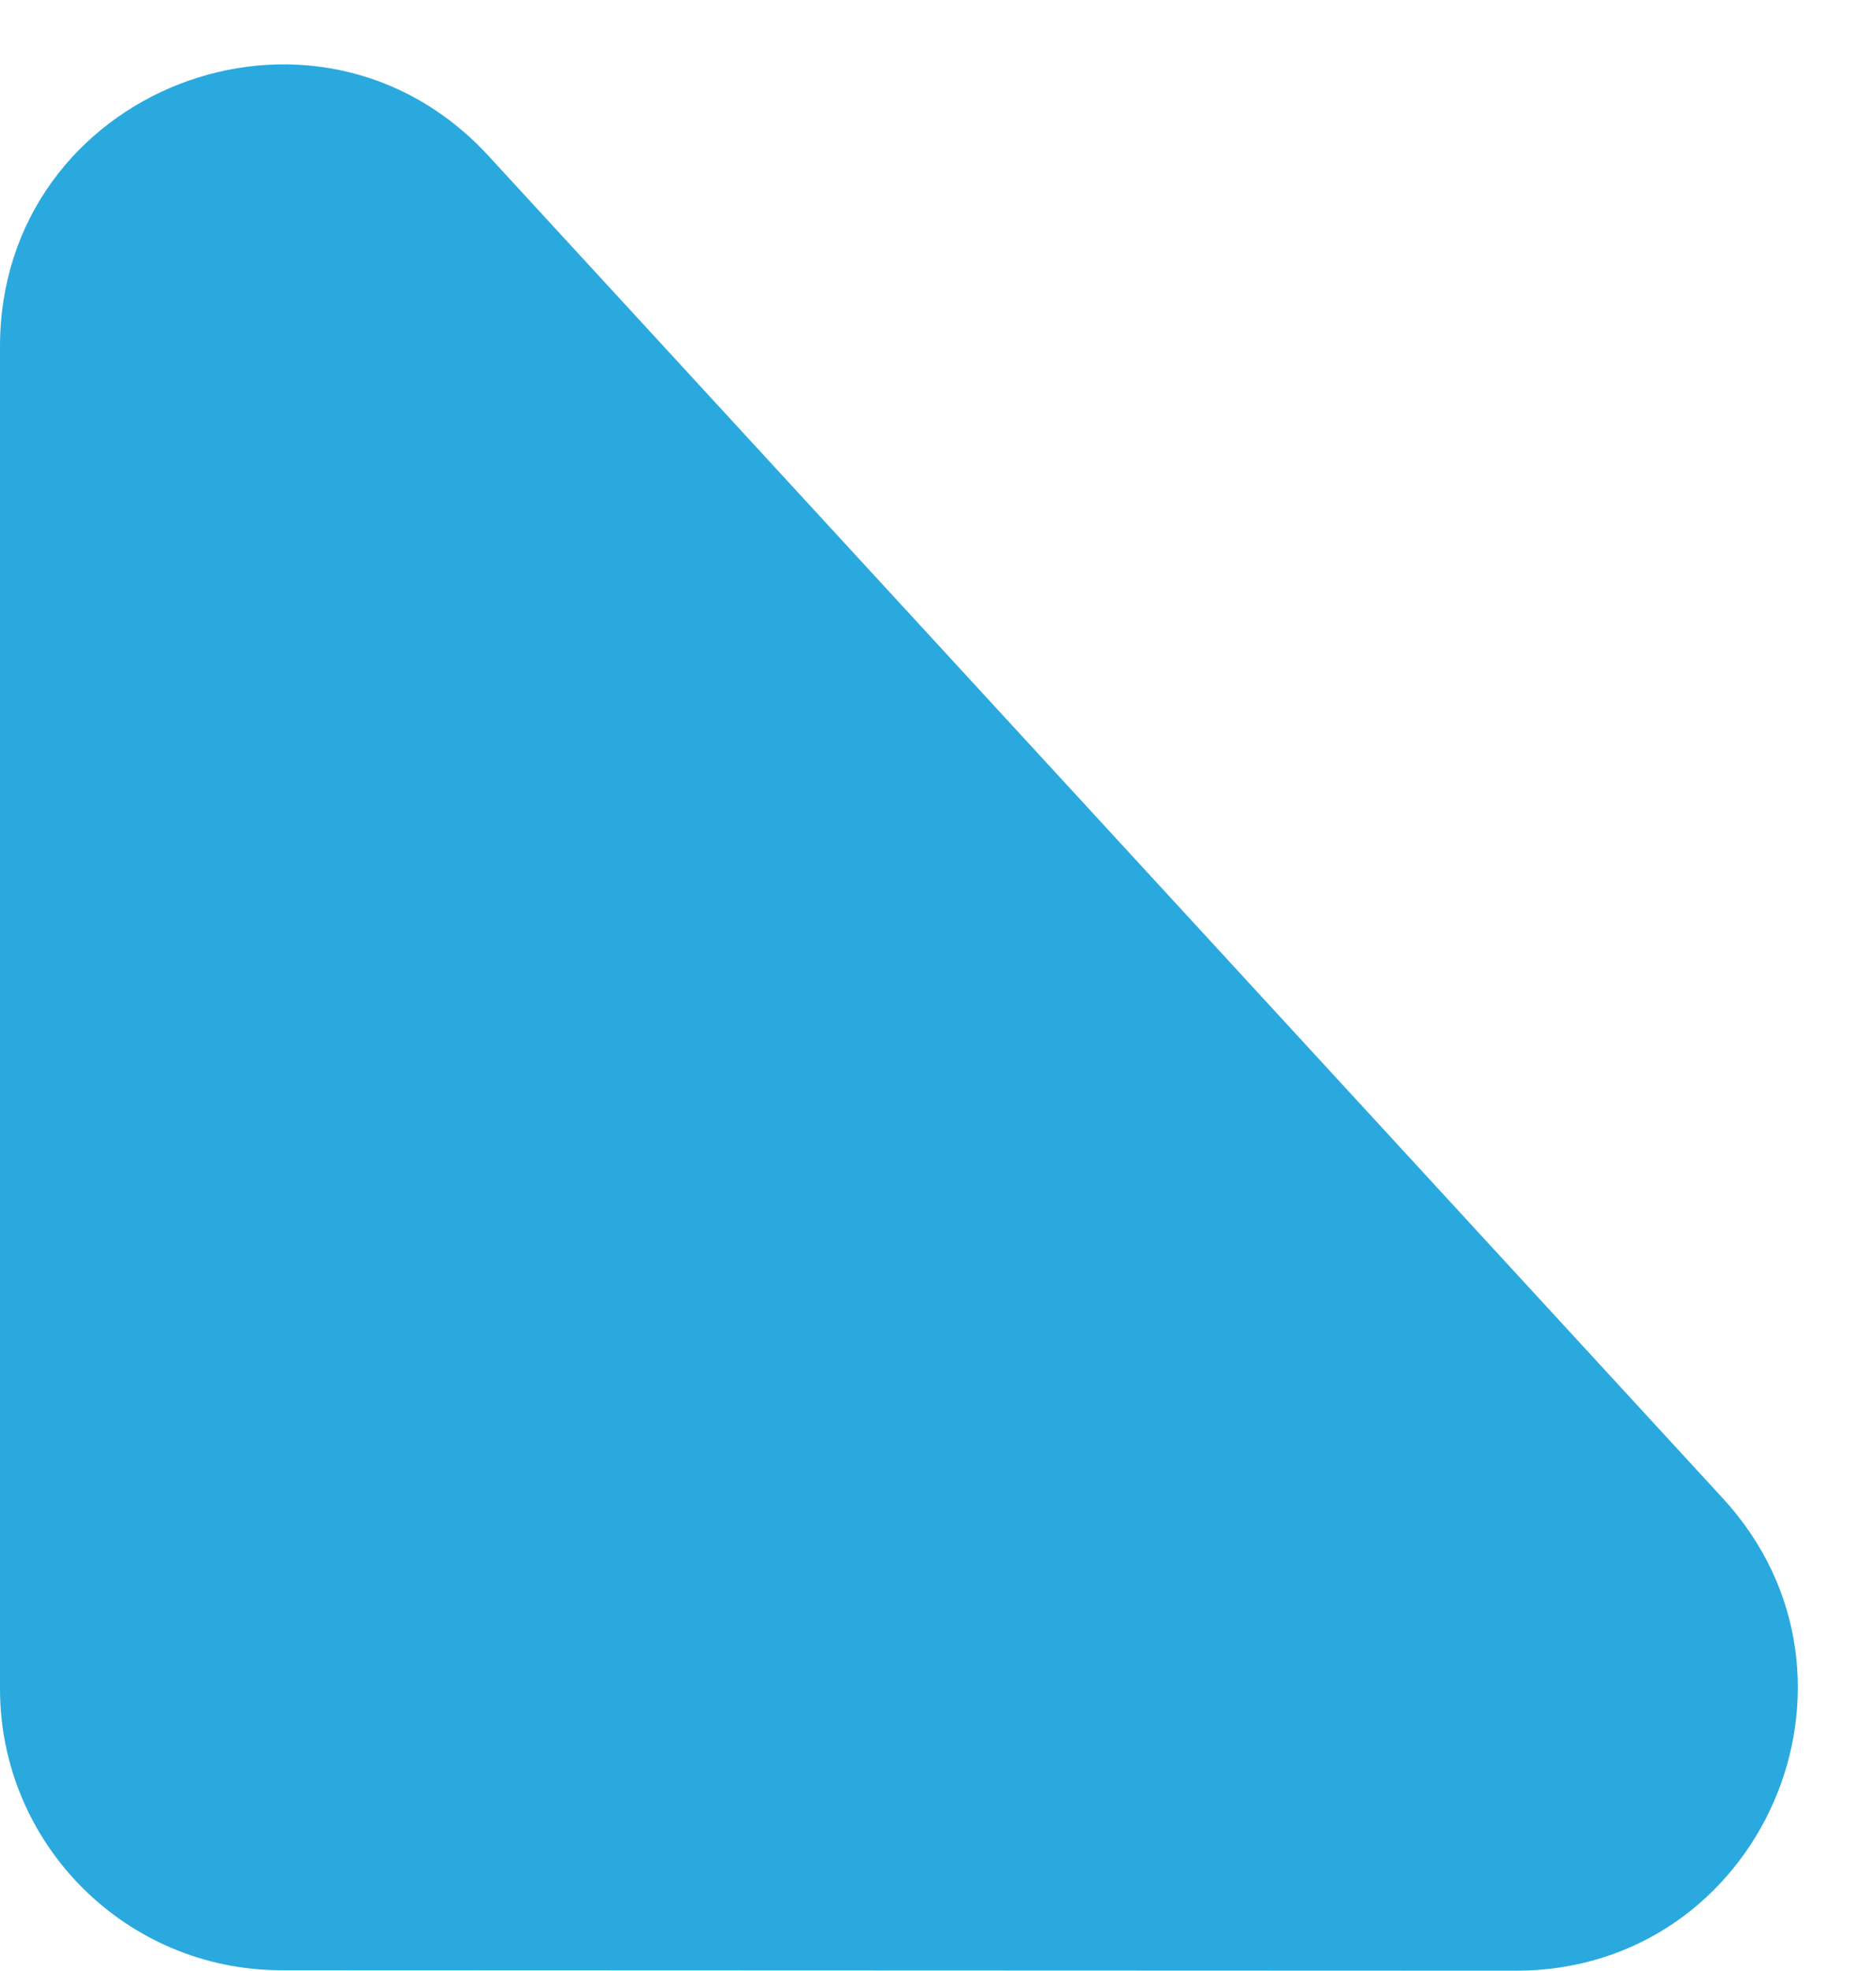  <svg
                viewBox="0 0 20 21"
                fill="none"
                xmlns="http://www.w3.org/2000/svg"
              >
                <path
                  d="M16.16 20.997C18.773 20.998 20.138 17.889 18.369 15.966L5.208 1.661C3.357 -0.351 -1.10311e-06 0.958 -1.2128e-06 3.692L-1.78664e-06 17.992C-1.85311e-06 19.648 1.342 20.991 2.999 20.992L16.16 20.997Z"
                  fill="#2AA9DF"
                />
              </svg>